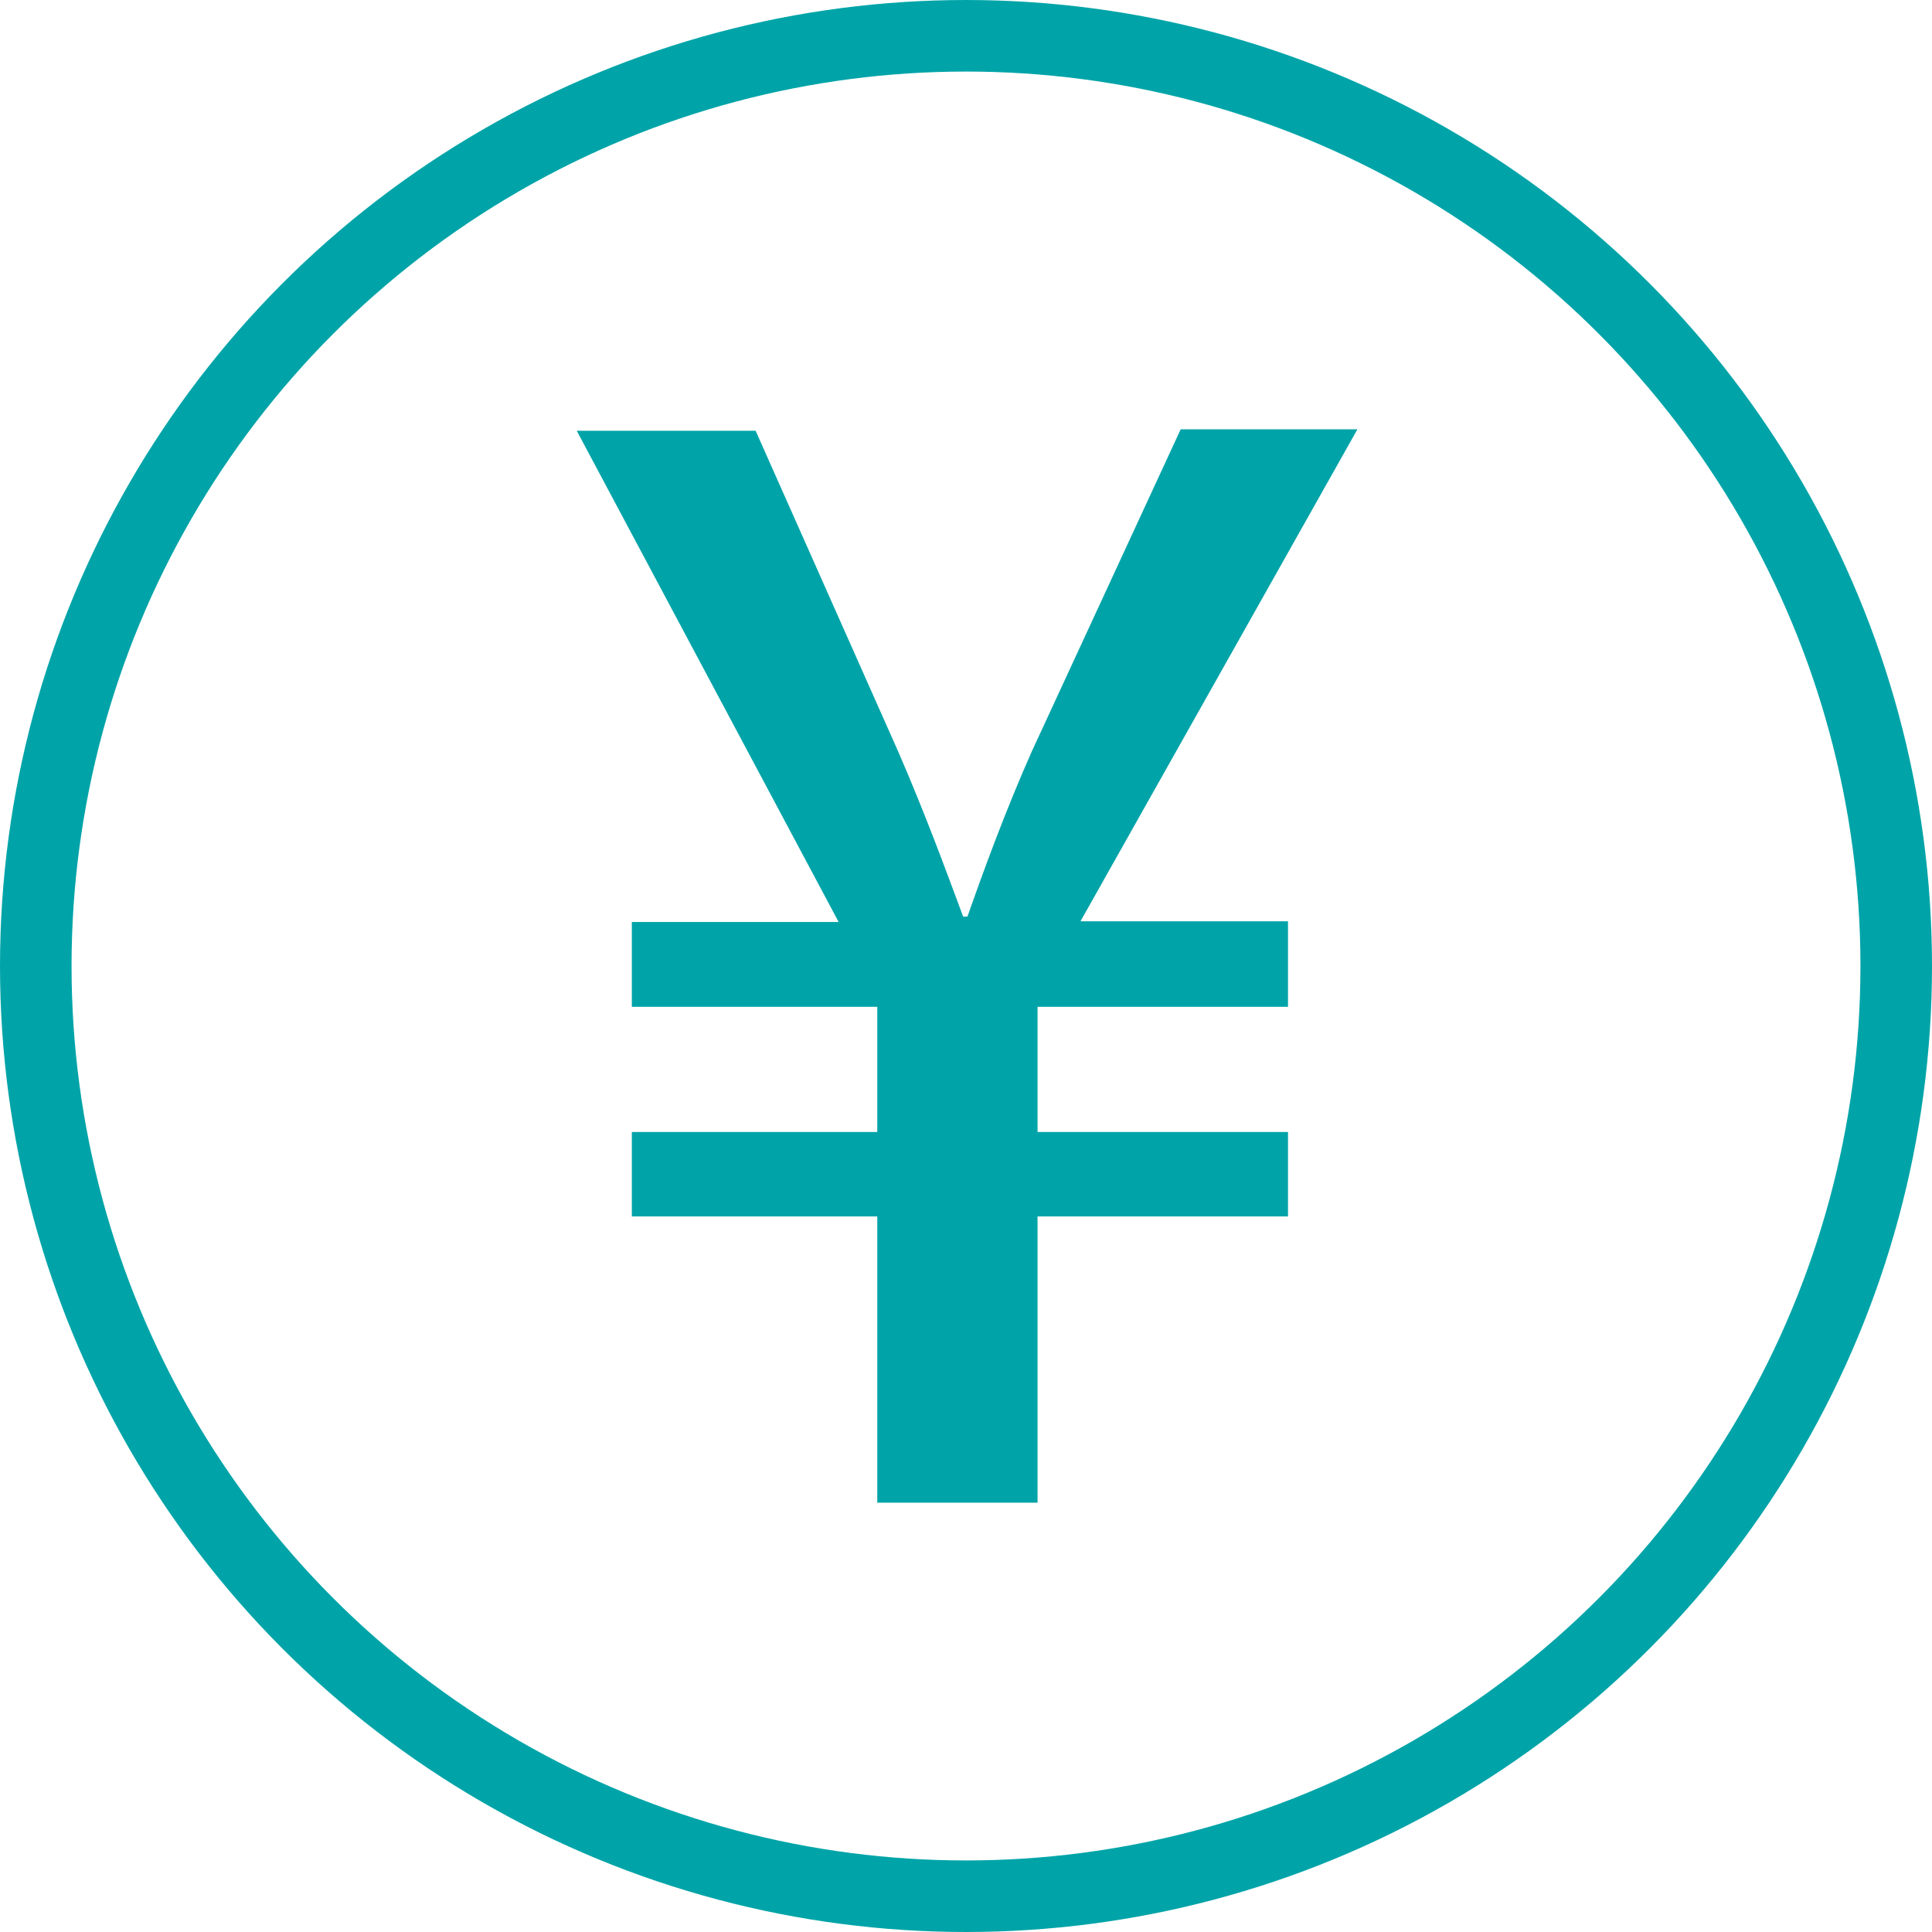 <svg xmlns="http://www.w3.org/2000/svg" width="54" height="54" viewBox="0 0 54 54"><circle cx="27" cy="27" r="26" fill="none" stroke="#00a4a8" stroke-linecap="round" stroke-linejoin="round" stroke-width="2"/><path d="M17.66 25.75v2.39h6.86v3.5h-6.86V34h6.86v8H29v-8h7v-2.36h-7v-3.5h7v-2.39h-5.8L37.94 12H33l-4.16 9c-.74 1.67-1.34 3.31-1.8 4.62h-.12c-.5-1.35-1.06-2.87-1.8-4.58l-4-9h-5l7.32 13.73h-5.78z" fill="#00a4a8" fill-rule="evenodd"/></svg>